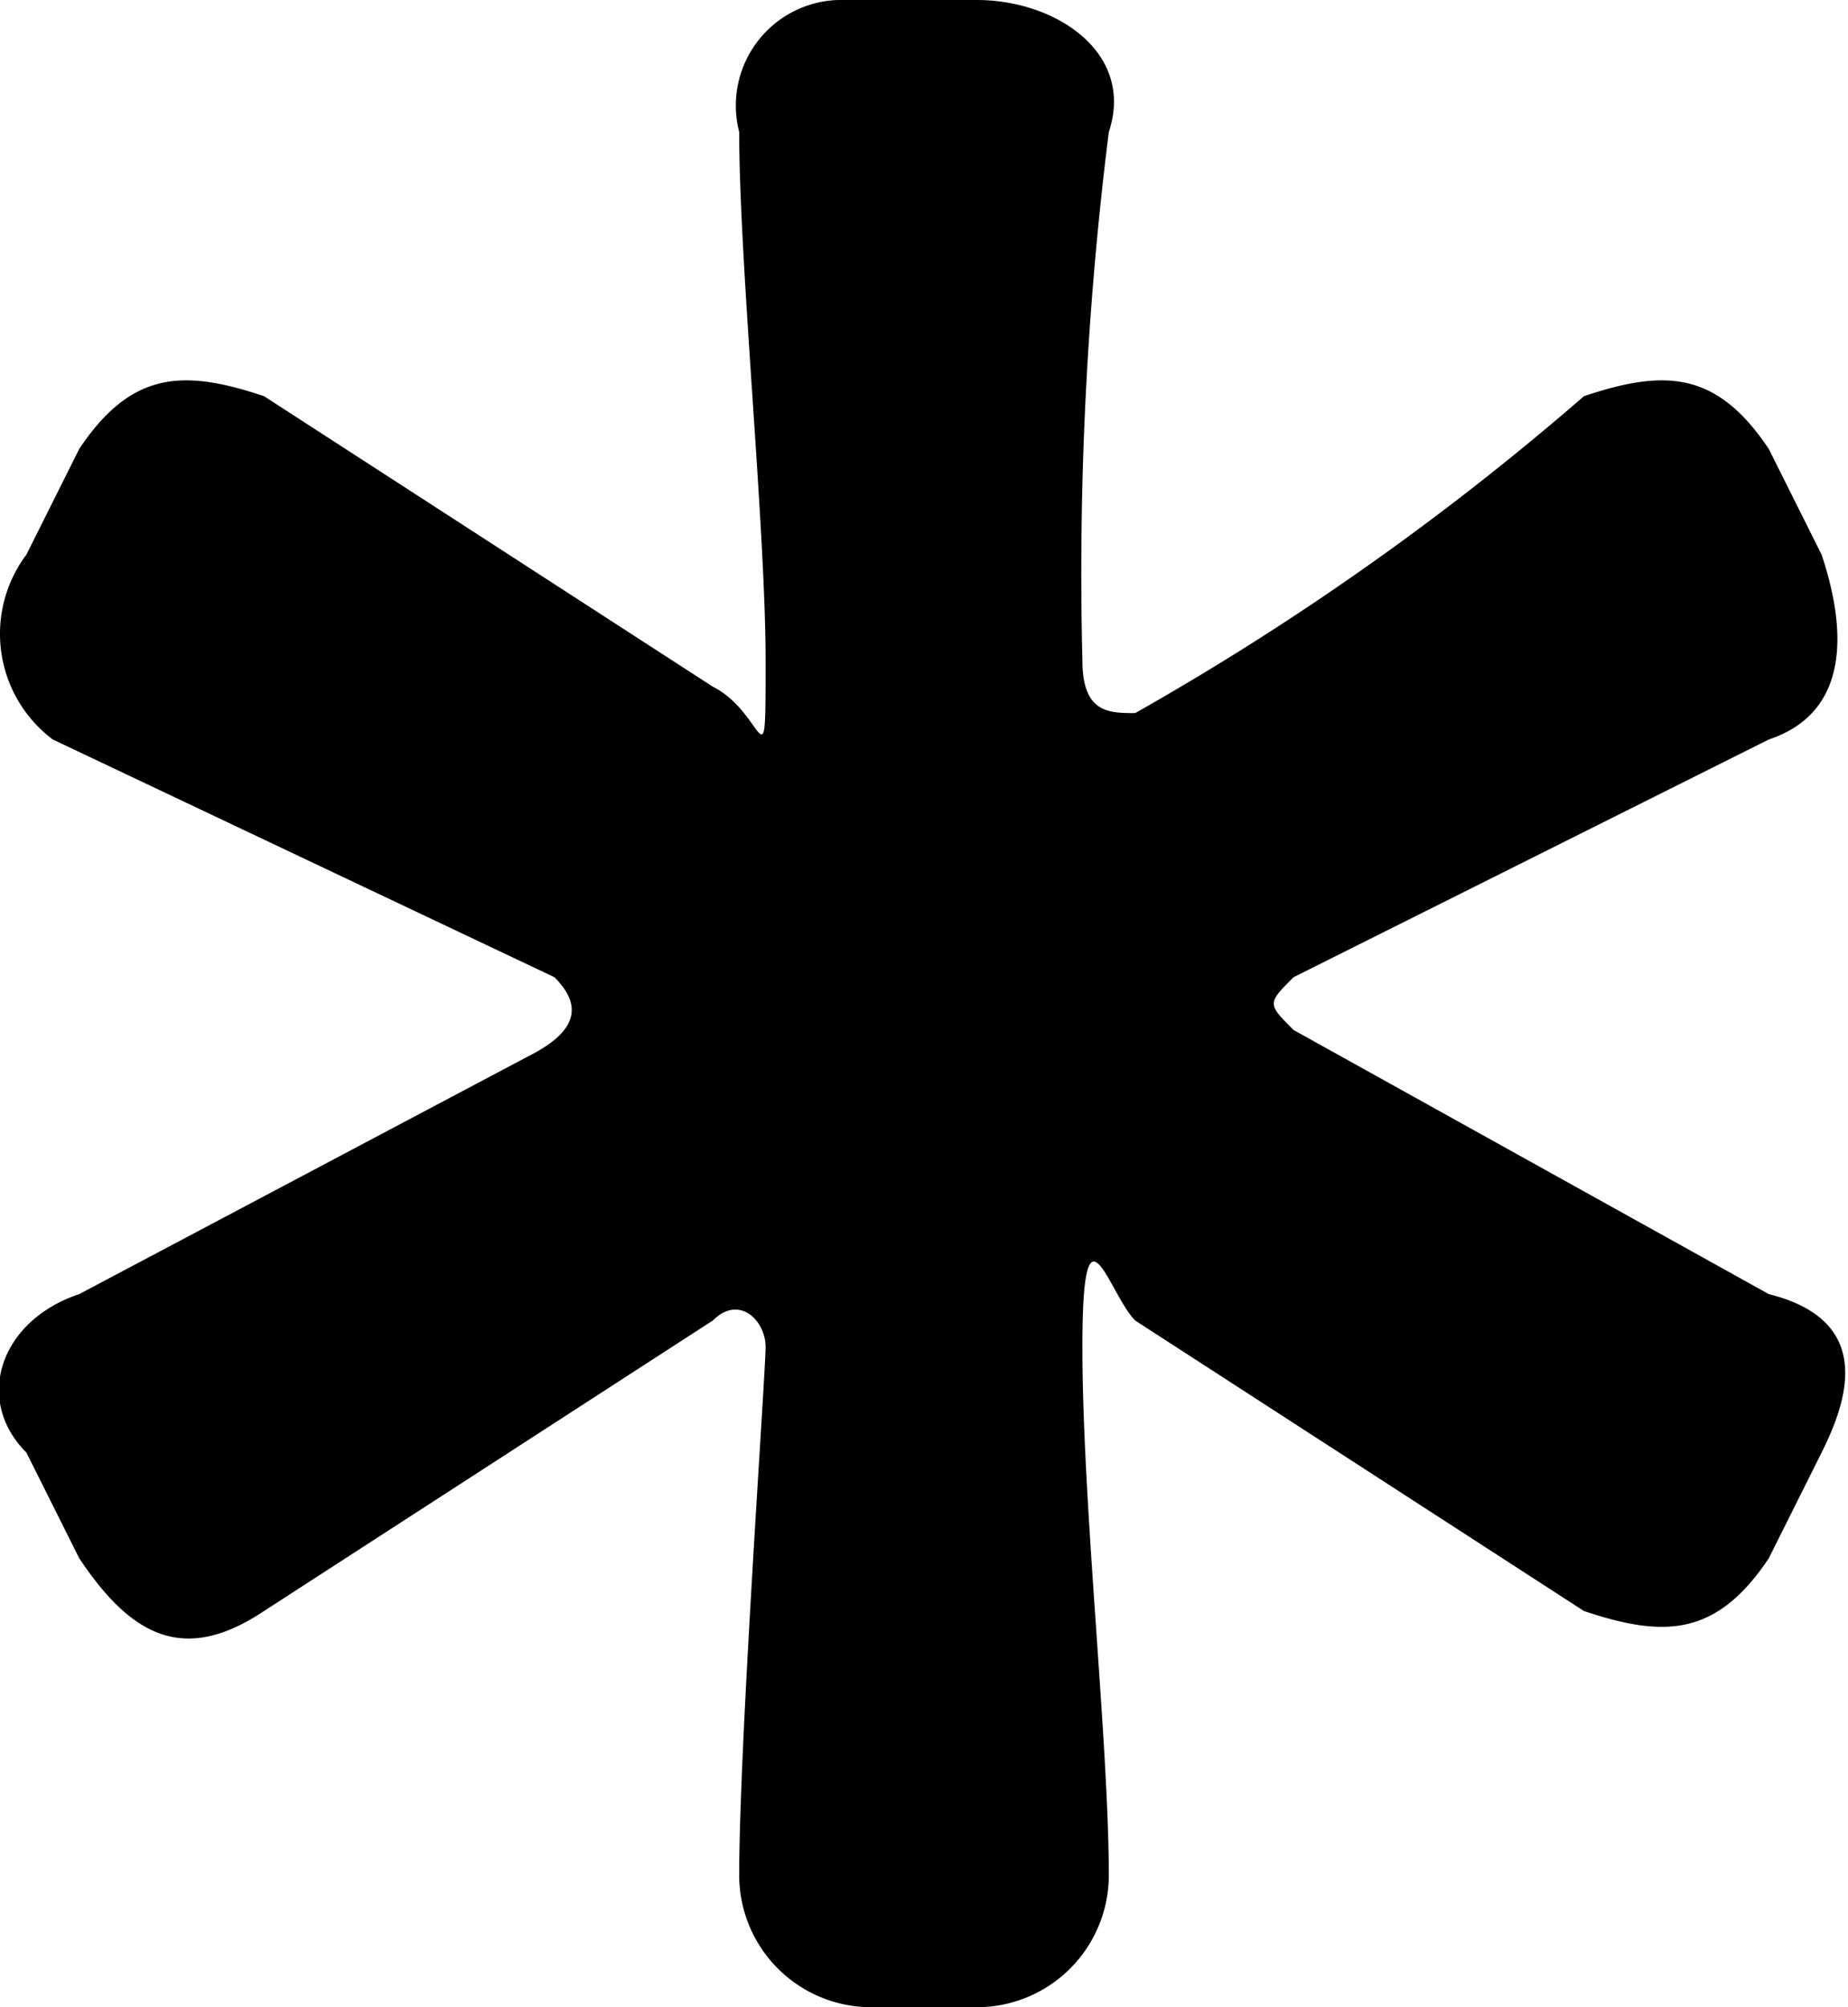 <svg xmlns="http://www.w3.org/2000/svg" viewBox="0 0 7 7.6"><path d="M4.3,5,6,6.1c.3.1.5.1.7-.2l.2-.4c.1-.2.2-.5-.2-.6l-1.8-1c-.1-.1-.1-.1,0-.2l1.8-.9c.3-.1.3-.4.2-.7l-.2-.4c-.2-.3-.4-.3-.7-.2A10.4,10.4,0,0,1,4.3,2.7c-.1,0-.2,0-.2-.2a13.4,13.4,0,0,1,.1-2C4.3.2,4,0,3.7,0H3.2a.4.4,0,0,0-.4.5c0,.5.1,1.5.1,2s0,.2-.2.1L1,1.5c-.3-.1-.5-.1-.7.2l-.2.4a.5.5,0,0,0,.1.7l1.9.9c.1.1.1.2-.1.3L.3,4.9c-.3.1-.4.4-.2.6l.2.4c.2.3.4.4.7.2L2.7,5c.1-.1.2,0,.2.1s-.1,1.5-.1,2a.5.5,0,0,0,.5.5h.4a.5.5,0,0,0,.5-.5c0-.5-.1-1.4-.1-2S4.2,4.9,4.3,5Z"/></svg>